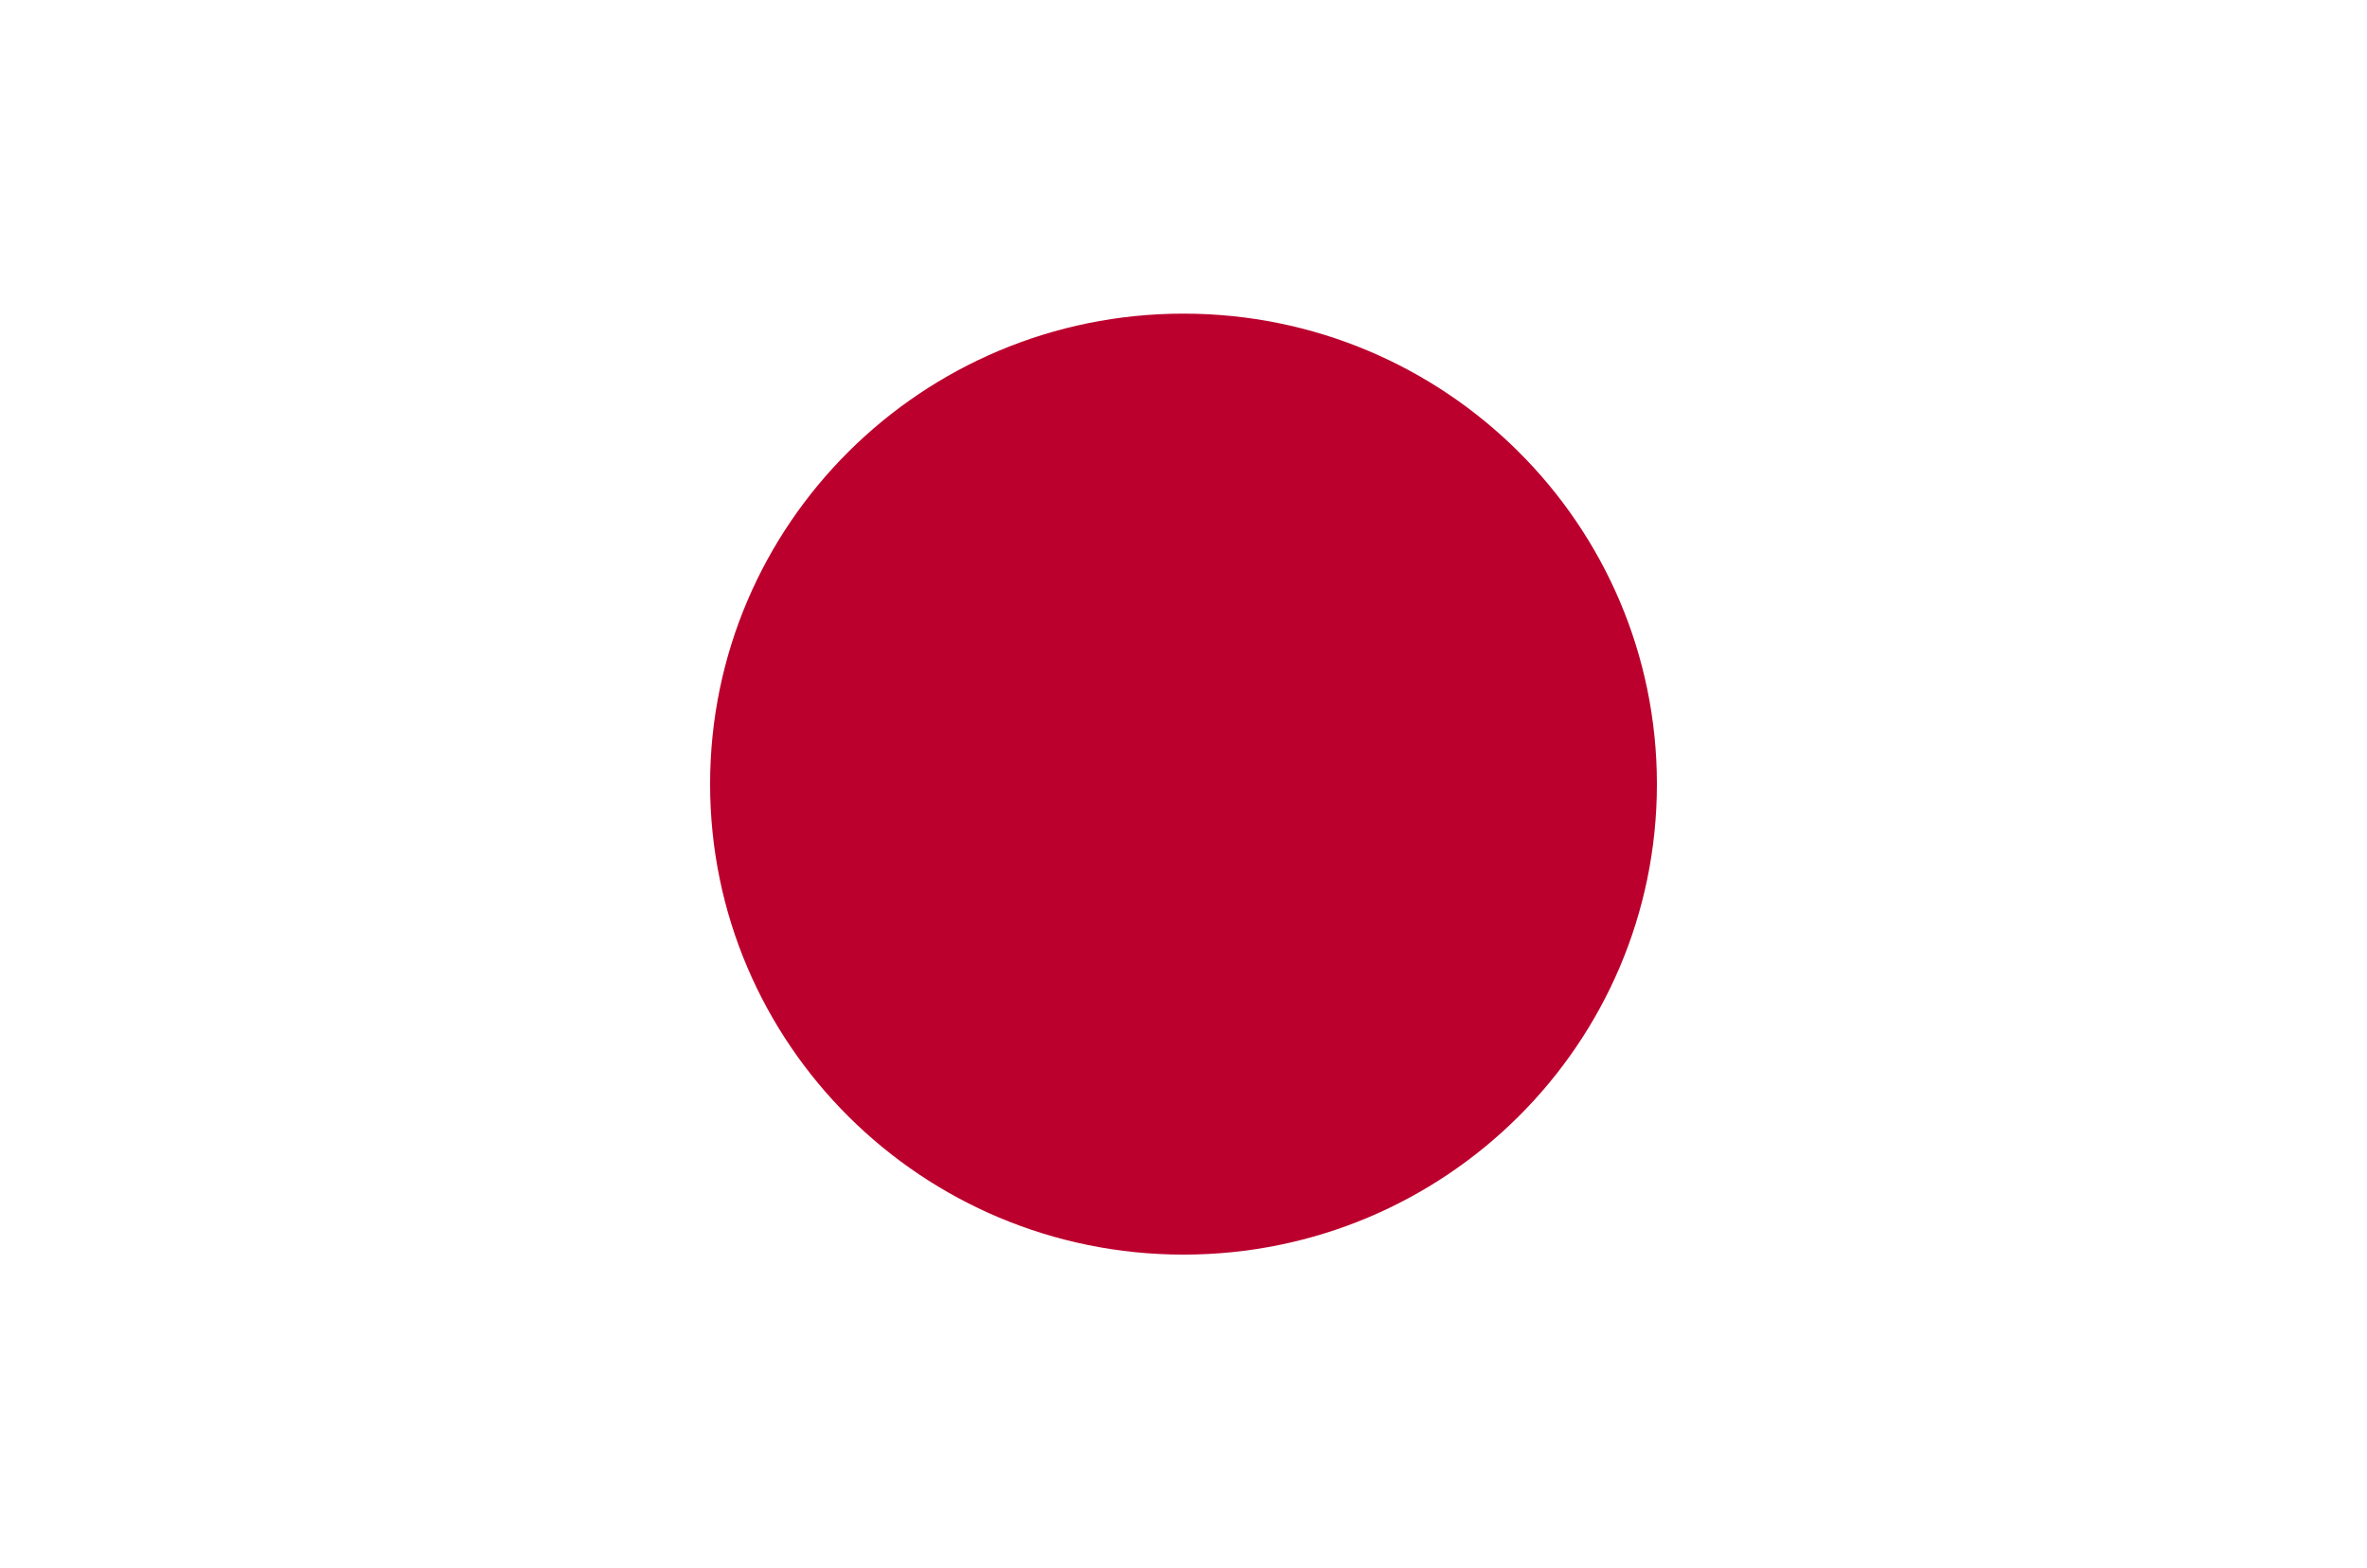 <?xml version="1.0" encoding="UTF-8"?>
<svg xmlns="http://www.w3.org/2000/svg" xmlns:xlink="http://www.w3.org/1999/xlink" width="160px" height="106px" viewBox="0 0 160 106" version="1.1">
<g id="surface1">
<rect x="0" y="0" width="160" height="106" style="fill:rgb(100%,100%,100%);fill-opacity:1;stroke:none;"/>
<path style=" stroke:none;fill-rule:nonzero;fill:rgb(73.725%,0%,17.647%);fill-opacity:1;" d="M 112 53 C 112 70.562 97.672 84.801 80 84.801 C 62.328 84.801 48 70.562 48 53 C 48 35.438 62.328 21.199 80 21.199 C 97.672 21.199 112 35.438 112 53 Z M 112 53 "/>
</g>
</svg>
